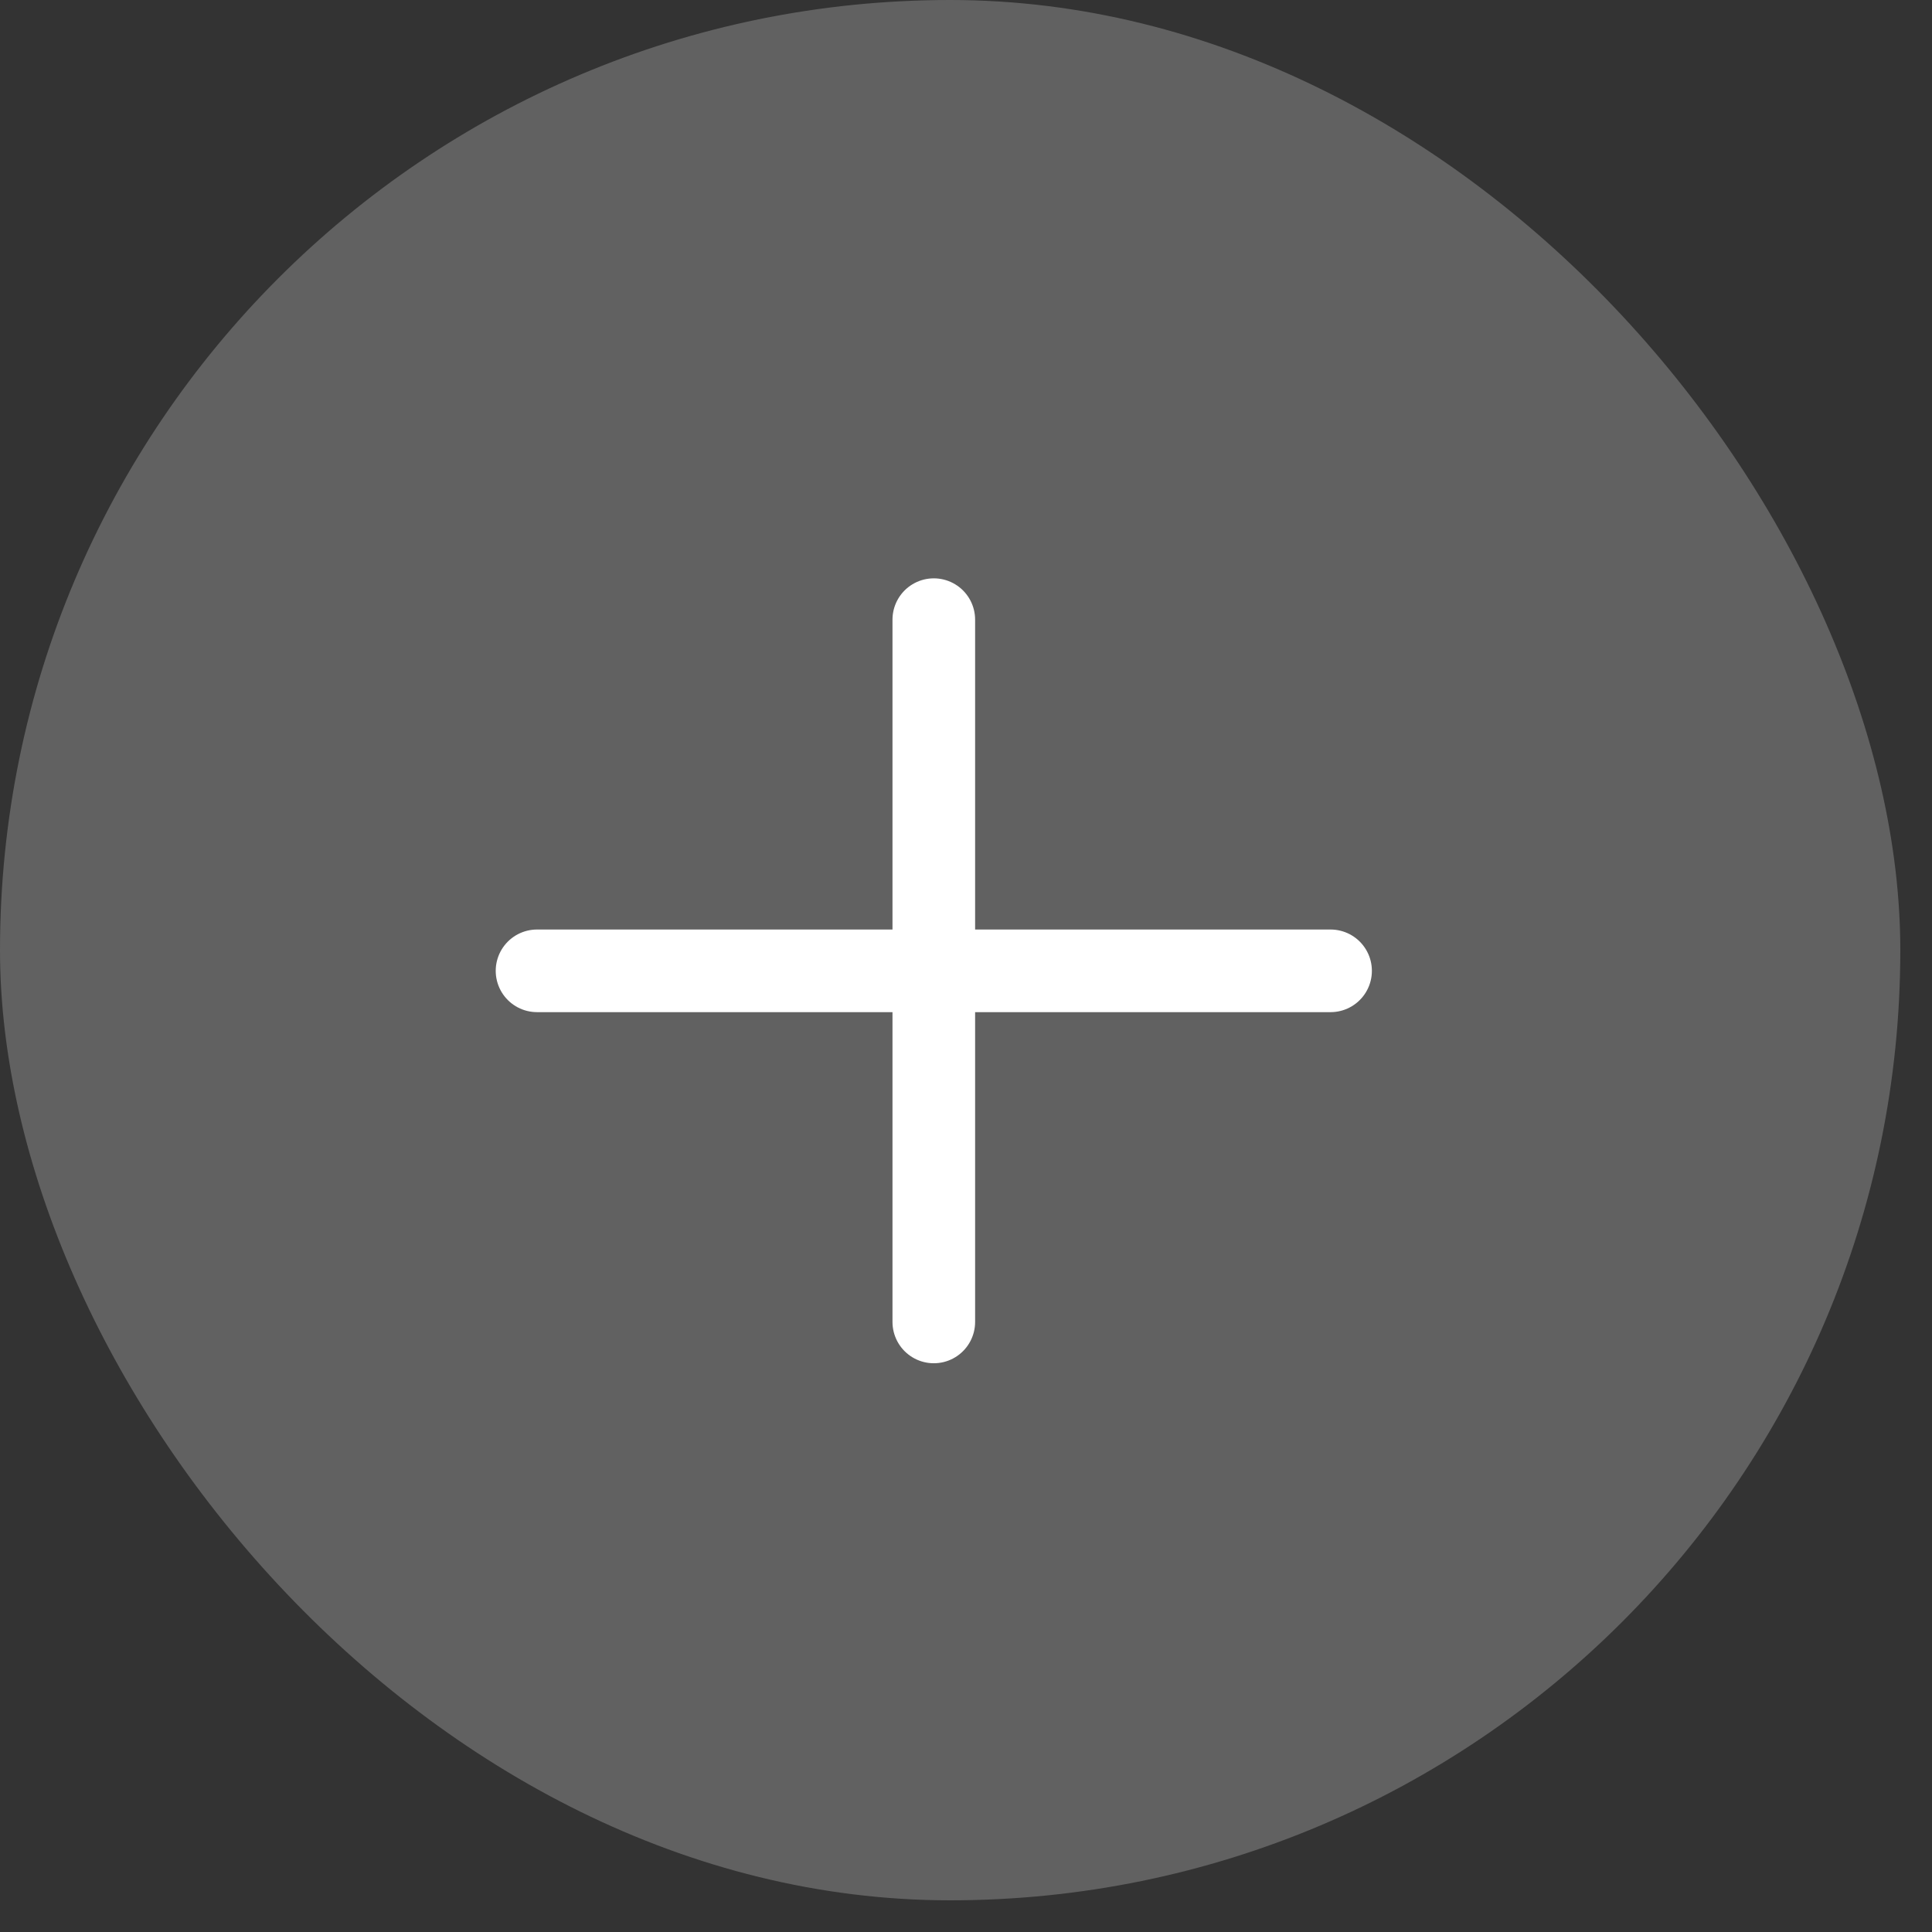 <?xml version="1.0" encoding="utf-8"?>
<svg xmlns="http://www.w3.org/2000/svg" fill="none" height="100%" overflow="visible" preserveAspectRatio="none" style="display: block;" viewBox="0 0 30 30" width="100%">
<rect x="0" y="0" width="30" height="30" fill="#333333" stroke="none"/>
<g id="Group 8257">
<rect fill="#616161" height="29.508" id="Rectangle 1351" rx="14.754" width="29.508"/>
<g id="Group 2203">
<g id="Group 1933">
<g id="Group 1843">
<path d="M14.5 9.622V20.527" id="Vector" stroke="white" stroke-linecap="round" stroke-linejoin="round" stroke-width="1.283"/>
<path d="M8.339 15.075H20.661" id="Vector_2" stroke="white" stroke-linecap="round" stroke-linejoin="round" stroke-width="1.283"/>
</g>
</g>
</g>
</g>
</svg>
